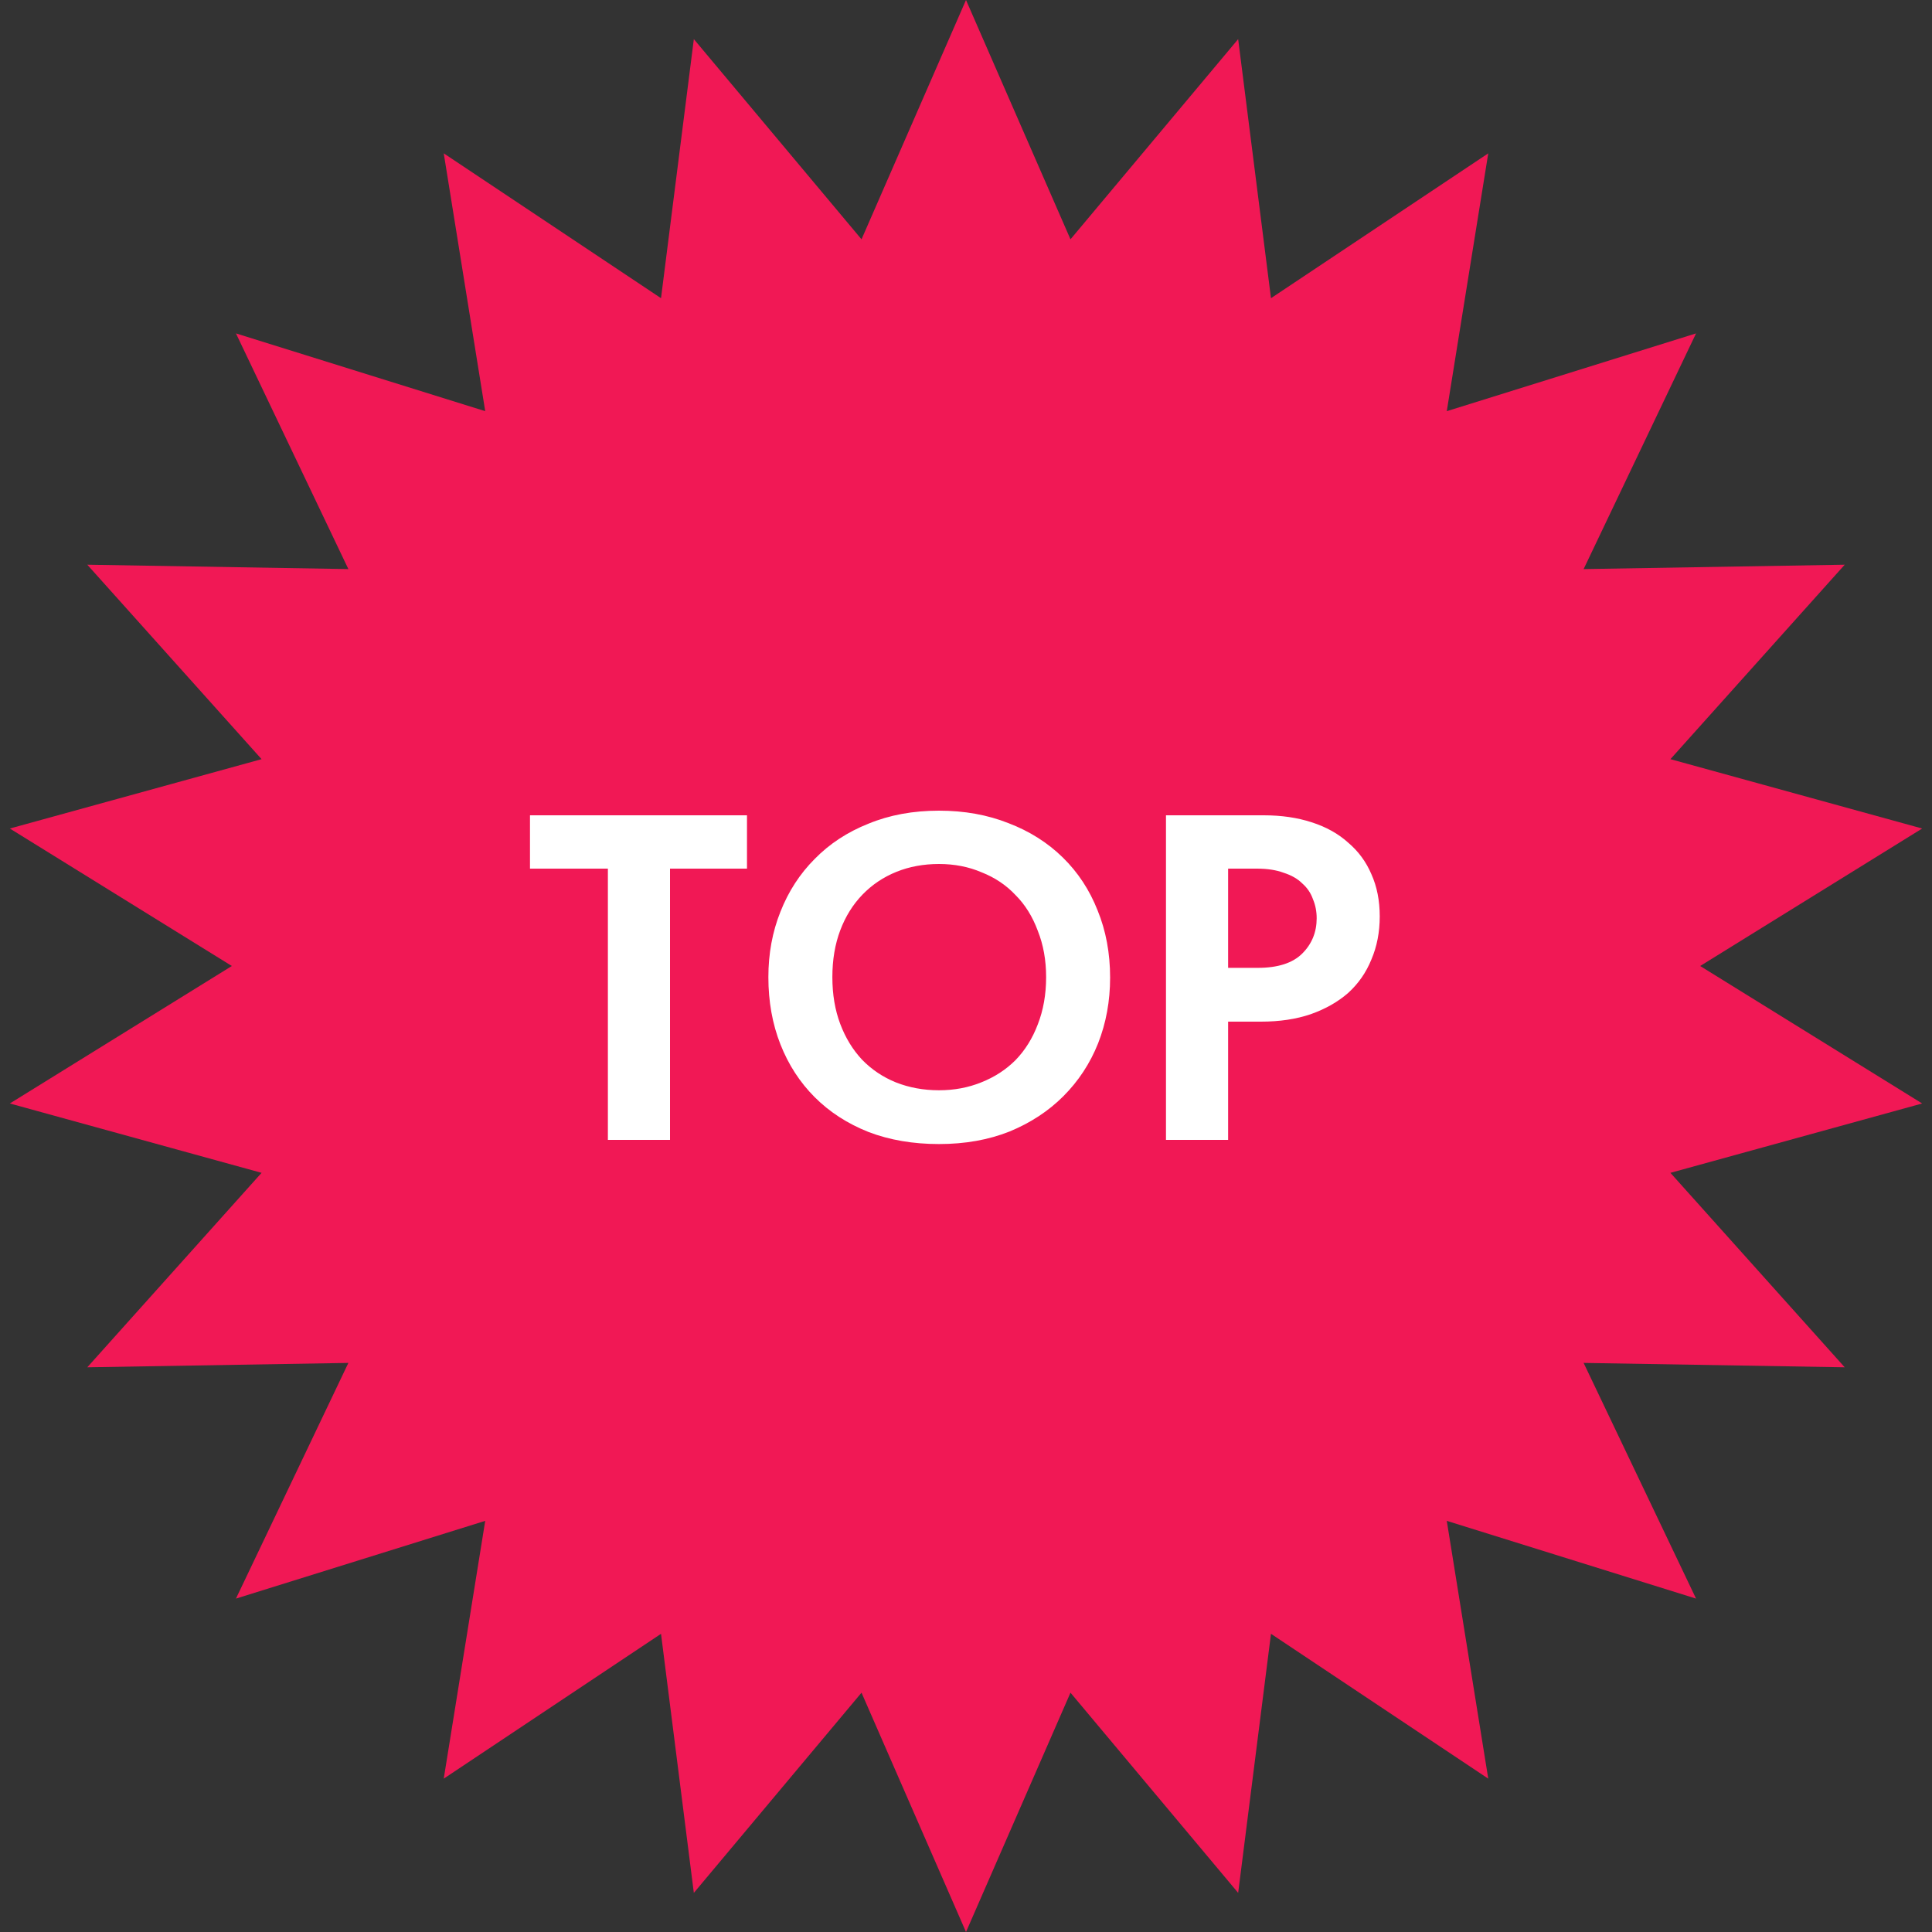 <?xml version="1.0" encoding="UTF-8"?> <svg xmlns="http://www.w3.org/2000/svg" width="100" height="100" viewBox="0 0 100 100" fill="none"><rect x="0" y="0" width="100" height="100" fill="#333333" stroke="none"/><path d="M50 0L55.408 12.387L64.087 2.025L65.786 15.434L77.032 7.937L74.885 21.282L87.787 17.257L81.968 29.456L95.482 29.229L86.461 39.294L99.491 42.884L88 50L99.491 57.116L86.461 60.706L95.482 70.771L81.968 70.544L87.787 82.743L74.885 78.719L77.032 92.063L65.786 84.566L64.087 97.975L55.408 87.613L50 100L44.592 87.613L35.913 97.975L34.214 84.566L22.968 92.063L25.115 78.719L12.213 82.743L18.032 70.544L4.518 70.771L13.539 60.706L0.509 57.116L12 50L0.509 42.884L13.539 39.294L4.518 29.229L18.032 29.456L12.213 17.257L25.115 21.282L22.968 7.937L34.214 15.434L35.913 2.025L44.592 12.387L50 0Z" fill="#F11855"></path><path d="M31.464 44.96H27.432V42.2H38.664V44.96H34.68V59H31.464V44.96ZM48.603 56.432C49.387 56.432 50.115 56.296 50.787 56.024C51.475 55.752 52.067 55.368 52.563 54.872C53.059 54.36 53.443 53.744 53.715 53.024C54.003 52.288 54.147 51.472 54.147 50.576C54.147 49.696 54.003 48.896 53.715 48.176C53.443 47.44 53.059 46.824 52.563 46.328C52.083 45.816 51.499 45.424 50.811 45.152C50.139 44.864 49.403 44.72 48.603 44.72C47.803 44.72 47.067 44.856 46.395 45.128C45.723 45.4 45.139 45.792 44.643 46.304C44.147 46.816 43.763 47.432 43.491 48.152C43.219 48.872 43.083 49.68 43.083 50.576C43.083 51.472 43.219 52.28 43.491 53C43.763 53.72 44.139 54.336 44.619 54.848C45.115 55.36 45.699 55.752 46.371 56.024C47.059 56.296 47.803 56.432 48.603 56.432ZM48.603 59.216C47.259 59.216 46.043 59.008 44.955 58.592C43.867 58.16 42.939 57.56 42.171 56.792C41.403 56.024 40.811 55.112 40.395 54.056C39.979 53 39.771 51.84 39.771 50.576C39.771 49.36 39.979 48.232 40.395 47.192C40.811 46.136 41.403 45.224 42.171 44.456C42.939 43.672 43.867 43.064 44.955 42.632C46.043 42.184 47.259 41.96 48.603 41.96C49.915 41.96 51.115 42.176 52.203 42.608C53.291 43.024 54.227 43.616 55.011 44.384C55.795 45.152 56.395 46.064 56.811 47.12C57.243 48.176 57.459 49.336 57.459 50.6C57.459 51.816 57.251 52.952 56.835 54.008C56.419 55.048 55.819 55.96 55.035 56.744C54.267 57.512 53.339 58.12 52.251 58.568C51.163 59 49.947 59.216 48.603 59.216ZM65.415 42.2C66.327 42.2 67.151 42.32 67.887 42.56C68.639 42.8 69.271 43.152 69.783 43.616C70.311 44.064 70.711 44.608 70.983 45.248C71.271 45.888 71.415 46.616 71.415 47.432C71.415 48.248 71.271 48.992 70.983 49.664C70.711 50.336 70.311 50.912 69.783 51.392C69.255 51.856 68.607 52.224 67.839 52.496C67.087 52.752 66.231 52.88 65.271 52.88H63.567V59H60.351V42.2H65.415ZM65.103 50.096C66.143 50.096 66.911 49.848 67.407 49.352C67.903 48.856 68.151 48.248 68.151 47.528C68.151 47.176 68.087 46.848 67.959 46.544C67.847 46.224 67.663 45.952 67.407 45.728C67.167 45.488 66.847 45.304 66.447 45.176C66.063 45.032 65.599 44.96 65.055 44.96H63.567V50.096H65.103Z" fill="white"></path></svg> 